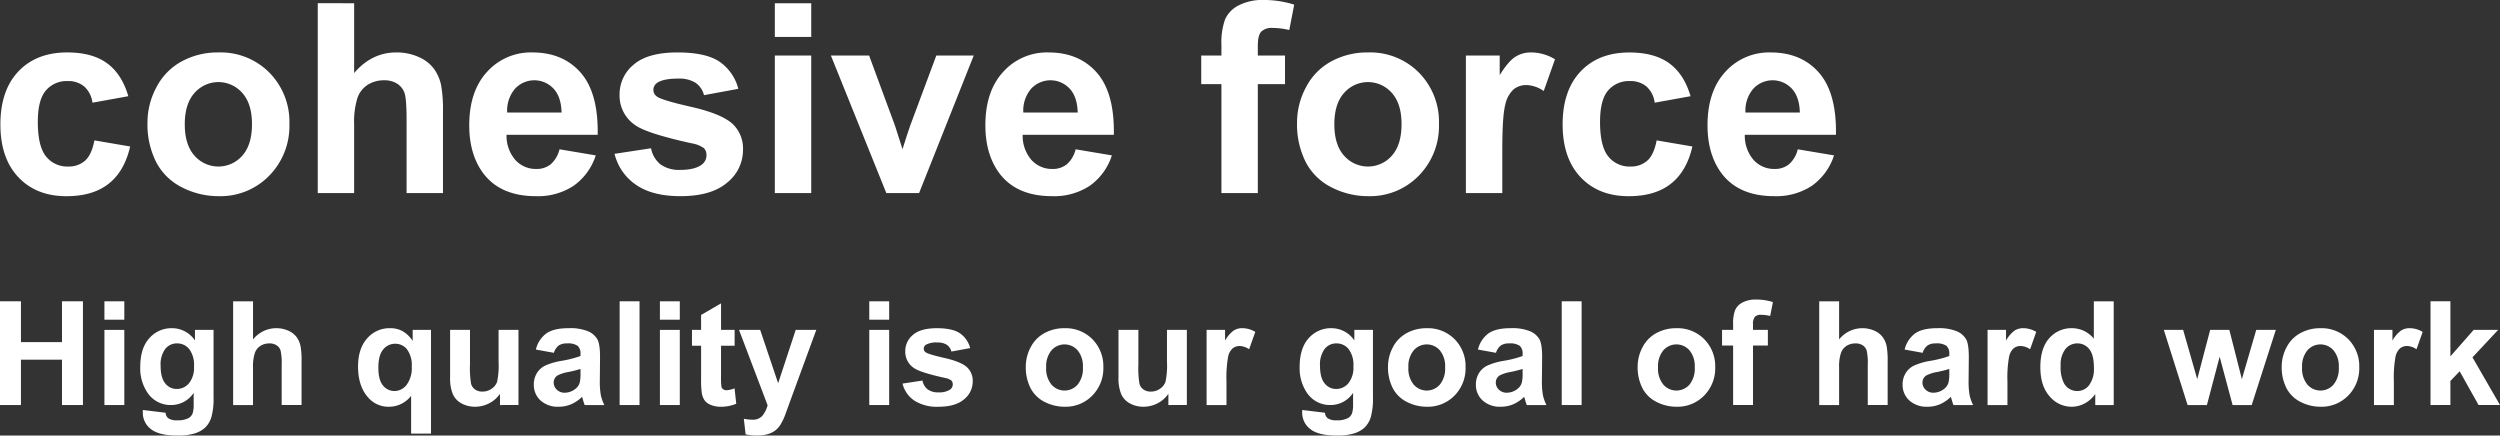 <svg xmlns="http://www.w3.org/2000/svg" width="722.974" height="125.952" viewBox="0 0 722.974 125.952">
  <rect x="0" y="0" width="722.974" height="125.952" fill="#333333" stroke="none"/>
  <g id="组_460" data-name="组 460" transform="translate(-362.6 -248.248)">
    <g id="组_359" data-name="组 359" transform="translate(0 -2101.29)">
      <path id="路径_3831" data-name="路径 3831" d="M399.709,2377.361l-10.372,1.872a7.53,7.53,0,0,0-2.378-4.681,7.184,7.184,0,0,0-4.812-1.573,7.864,7.864,0,0,0-6.272,2.715q-2.34,2.716-2.34,9.081,0,7.077,2.378,10a7.807,7.807,0,0,0,6.384,2.921,7.1,7.1,0,0,0,4.906-1.7q1.91-1.7,2.7-5.86l10.335,1.76q-1.611,7.115-6.179,10.747t-12.245,3.631q-8.725,0-13.911-5.5t-5.186-15.24q0-9.849,5.2-15.334T382,2364.7q7.263,0,11.552,3.127T399.709,2377.361Z" fill="#fff"/>
      <path id="路径_3832" data-name="路径 3832" d="M405.251,2384.925a21.52,21.52,0,0,1,2.584-10.148,17.736,17.736,0,0,1,7.321-7.489,21.715,21.715,0,0,1,10.578-2.584,19.857,19.857,0,0,1,14.791,5.86,20.252,20.252,0,0,1,5.767,14.81,20.485,20.485,0,0,1-5.823,14.959,19.677,19.677,0,0,1-14.66,5.935,23.1,23.1,0,0,1-10.429-2.47,16.973,16.973,0,0,1-7.545-7.246A24.15,24.15,0,0,1,405.251,2384.925Zm10.785.561q0,5.917,2.808,9.062a9.179,9.179,0,0,0,13.836,0q2.79-3.146,2.79-9.136,0-5.843-2.79-8.987a9.179,9.179,0,0,0-13.836,0Q416.036,2379.569,416.036,2385.486Z" fill="#fff"/>
      <path id="路径_3833" data-name="路径 3833" d="M465.015,2350.475v20.183q5.091-5.953,12.17-5.954a15.461,15.461,0,0,1,6.553,1.348,10.716,10.716,0,0,1,4.4,3.445,12.49,12.49,0,0,1,2.022,4.644,41.492,41.492,0,0,1,.543,7.9v23.329H480.18v-21.007q0-6.253-.6-7.938a5.213,5.213,0,0,0-2.116-2.678,6.807,6.807,0,0,0-3.8-.992,8.721,8.721,0,0,0-4.681,1.273,7.346,7.346,0,0,0-3.014,3.838,22.917,22.917,0,0,0-.955,7.583v19.921H454.492v-54.9Z" fill="#fff"/>
      <path id="路径_3834" data-name="路径 3834" d="M524.4,2392.713l10.485,1.761a17.2,17.2,0,0,1-6.385,8.781,18.752,18.752,0,0,1-10.915,3.013q-10.373,0-15.353-6.777-3.931-5.428-3.931-13.705,0-9.885,5.167-15.484a17.022,17.022,0,0,1,13.069-5.6q8.874,0,14,5.86t4.906,17.955H509.088a10.643,10.643,0,0,0,2.546,7.284,7.964,7.964,0,0,0,6.066,2.6,6.442,6.442,0,0,0,4.157-1.348A8.321,8.321,0,0,0,524.4,2392.713Zm.6-10.634q-.111-4.568-2.359-6.946a7.593,7.593,0,0,0-11.159.131,9.711,9.711,0,0,0-2.209,6.815Z" fill="#fff"/>
      <path id="路径_3835" data-name="路径 3835" d="M540.318,2394.024l10.559-1.61a7.741,7.741,0,0,0,2.734,4.662,9.233,9.233,0,0,0,5.766,1.591q4.082,0,6.142-1.5a3.342,3.342,0,0,0,1.385-2.808,2.766,2.766,0,0,0-.749-1.985,8.4,8.4,0,0,0-3.52-1.385q-12.732-2.808-16.139-5.13a10.246,10.246,0,0,1-4.718-8.949,11.027,11.027,0,0,1,4.082-8.688q4.08-3.519,12.656-3.52,8.163,0,12.133,2.659a13.6,13.6,0,0,1,5.467,7.863l-9.923,1.835a6.139,6.139,0,0,0-2.416-3.557,8.831,8.831,0,0,0-5.074-1.236q-4.156,0-5.953,1.161a2.491,2.491,0,0,0-1.2,2.134,2.326,2.326,0,0,0,1.049,1.91q1.422,1.049,9.829,2.958t11.739,4.681a9.727,9.727,0,0,1,3.3,7.826,12.011,12.011,0,0,1-4.569,9.4q-4.569,3.932-13.518,3.931-8.125,0-12.862-3.294A15.18,15.18,0,0,1,540.318,2394.024Z" fill="#fff"/>
      <path id="路径_3836" data-name="路径 3836" d="M586.675,2360.211v-9.736H597.2v9.736Zm0,45.159V2365.6H597.2v39.767Z" fill="#fff"/>
      <path id="路径_3837" data-name="路径 3837" d="M618.916,2405.37,602.889,2365.6h11.047l7.489,20.295,2.172,6.778q.861-2.583,1.086-3.408.523-1.685,1.123-3.37l7.564-20.295h10.822l-15.8,39.767Z" fill="#fff"/>
      <path id="路径_3838" data-name="路径 3838" d="M673.661,2392.713l10.485,1.761a17.2,17.2,0,0,1-6.384,8.781,18.755,18.755,0,0,1-10.916,3.013q-10.372,0-15.352-6.777-3.932-5.428-3.932-13.705,0-9.885,5.168-15.484a17.018,17.018,0,0,1,13.068-5.6q8.874,0,14.005,5.86t4.905,17.955H658.346a10.644,10.644,0,0,0,2.547,7.284,7.961,7.961,0,0,0,6.066,2.6,6.439,6.439,0,0,0,4.156-1.348A8.314,8.314,0,0,0,673.661,2392.713Zm.6-10.634q-.113-4.568-2.359-6.946a7.593,7.593,0,0,0-11.159.131,9.706,9.706,0,0,0-2.21,6.815Z" fill="#fff"/>
      <path id="路径_3839" data-name="路径 3839" d="M709.984,2365.6h5.841v-3a19.912,19.912,0,0,1,1.067-7.489,8.442,8.442,0,0,1,3.932-4.025,15.084,15.084,0,0,1,7.246-1.555,29.288,29.288,0,0,1,8.8,1.349l-1.423,7.339a20.8,20.8,0,0,0-4.831-.6,4.307,4.307,0,0,0-3.276,1.067q-.993,1.068-.993,4.1v2.809h7.864v8.275h-7.864v31.492H715.825v-31.492h-5.841Z" fill="#fff"/>
      <path id="路径_3840" data-name="路径 3840" d="M737.693,2384.925a21.52,21.52,0,0,1,2.584-10.148,17.73,17.73,0,0,1,7.321-7.489,21.715,21.715,0,0,1,10.578-2.584,19.857,19.857,0,0,1,14.791,5.86,20.252,20.252,0,0,1,5.767,14.81,20.485,20.485,0,0,1-5.823,14.959,19.677,19.677,0,0,1-14.66,5.935,23.1,23.1,0,0,1-10.429-2.47,16.968,16.968,0,0,1-7.545-7.246A24.15,24.15,0,0,1,737.693,2384.925Zm10.785.561q0,5.917,2.808,9.062a9.179,9.179,0,0,0,13.836,0q2.79-3.146,2.79-9.136,0-5.843-2.79-8.987a9.179,9.179,0,0,0-13.836,0Q748.478,2379.569,748.478,2385.486Z" fill="#fff"/>
      <path id="路径_3841" data-name="路径 3841" d="M797.045,2405.37H786.522V2365.6H796.3v5.654q2.508-4.007,4.512-5.28a8.3,8.3,0,0,1,4.55-1.273,13.356,13.356,0,0,1,6.927,1.985l-3.258,9.174a9.236,9.236,0,0,0-4.943-1.722,5.838,5.838,0,0,0-3.744,1.216,8.318,8.318,0,0,0-2.415,4.4q-.88,3.183-.88,13.331Z" fill="#fff"/>
      <path id="路径_3842" data-name="路径 3842" d="M851.491,2377.361l-10.373,1.872a7.53,7.53,0,0,0-2.378-4.681,7.181,7.181,0,0,0-4.811-1.573,7.862,7.862,0,0,0-6.272,2.715q-2.341,2.716-2.341,9.081,0,7.077,2.378,10a7.807,7.807,0,0,0,6.384,2.921,7.093,7.093,0,0,0,4.906-1.7q1.91-1.7,2.7-5.86l10.335,1.76q-1.611,7.115-6.179,10.747t-12.244,3.631q-8.725,0-13.911-5.5t-5.187-15.24q0-9.849,5.2-15.334t14.08-5.486q7.265,0,11.552,3.127T851.491,2377.361Z" fill="#fff"/>
      <path id="路径_3843" data-name="路径 3843" d="M882.495,2392.713l10.485,1.761a17.2,17.2,0,0,1-6.384,8.781,18.755,18.755,0,0,1-10.916,3.013q-10.372,0-15.352-6.777-3.932-5.428-3.932-13.705,0-9.885,5.167-15.484a17.022,17.022,0,0,1,13.069-5.6q8.874,0,14,5.86t4.906,17.955H867.18a10.644,10.644,0,0,0,2.547,7.284,7.961,7.961,0,0,0,6.066,2.6,6.439,6.439,0,0,0,4.156-1.348A8.313,8.313,0,0,0,882.495,2392.713Zm.6-10.634q-.112-4.568-2.359-6.946a7.593,7.593,0,0,0-11.159.131,9.706,9.706,0,0,0-2.21,6.815Z" fill="#fff"/>
    </g>
    <g id="组_368" data-name="组 368" transform="translate(0 -2101.29)">
      <path id="路径_3892" data-name="路径 3892" d="M362.6,2466.67v-30h6.057v11.807h11.869v-11.807h6.057v30h-6.057v-13.116H368.657v13.116Z" fill="#fff"/>
      <path id="路径_3893" data-name="路径 3893" d="M392.8,2441.992v-5.32h5.751v5.32Zm0,24.678v-21.731h5.751v21.731Z" fill="#fff"/>
      <path id="路径_3894" data-name="路径 3894" d="M403.915,2468.1l6.568.8a2.245,2.245,0,0,0,.758,1.575,4.316,4.316,0,0,0,2.578.614,6.7,6.7,0,0,0,3.376-.675,2.783,2.783,0,0,0,1.146-1.453,8.711,8.711,0,0,0,.266-2.639v-3.172a7.779,7.779,0,0,1-6.507,3.519,8.011,8.011,0,0,1-6.937-3.7,12.592,12.592,0,0,1-2.005-7.285q0-5.464,2.629-8.349a8.486,8.486,0,0,1,6.538-2.885,7.96,7.96,0,0,1,6.651,3.54v-3.049h5.381v19.5a19.433,19.433,0,0,1-.634,5.75,7.13,7.13,0,0,1-1.78,2.988,7.889,7.889,0,0,1-3.059,1.7,16.119,16.119,0,0,1-4.84.614q-5.525,0-7.837-1.893a5.938,5.938,0,0,1-2.312-4.8C403.895,2468.607,403.9,2468.375,403.915,2468.1Zm5.136-12.749q0,3.459,1.341,5.065a4.142,4.142,0,0,0,3.3,1.606,4.57,4.57,0,0,0,3.561-1.647,7.183,7.183,0,0,0,1.452-4.881,7.61,7.61,0,0,0-1.391-5.013,4.424,4.424,0,0,0-3.52-1.637,4.242,4.242,0,0,0-3.406,1.607A7.528,7.528,0,0,0,409.051,2455.354Z" fill="#fff"/>
      <path id="路径_3895" data-name="路径 3895" d="M435.775,2436.672V2447.7a8.62,8.62,0,0,1,10.232-2.517,5.851,5.851,0,0,1,2.4,1.883,6.83,6.83,0,0,1,1.1,2.537,22.667,22.667,0,0,1,.3,4.318v12.748h-5.75v-11.479a16.96,16.96,0,0,0-.328-4.339,2.842,2.842,0,0,0-1.156-1.462,3.715,3.715,0,0,0-2.077-.543,4.773,4.773,0,0,0-2.558.7,4.016,4.016,0,0,0-1.647,2.1,12.514,12.514,0,0,0-.522,4.143v10.886h-5.75v-30Z" fill="#fff"/>
      <path id="路径_3896" data-name="路径 3896" d="M481.49,2474.937V2464.01a8.14,8.14,0,0,1-2.8,2.3,7.912,7.912,0,0,1-3.622.85,7.69,7.69,0,0,1-6.1-2.784q-2.823-3.253-2.823-8.819,0-5.238,2.65-8.175a8.5,8.5,0,0,1,6.578-2.936,7.347,7.347,0,0,1,3.755.921,8.6,8.6,0,0,1,2.814,2.782v-3.212h5.3v30Zm.184-19.4a7.616,7.616,0,0,0-1.361-4.962,4.262,4.262,0,0,0-3.407-1.626,4.386,4.386,0,0,0-3.489,1.657q-1.4,1.657-1.4,5.259,0,3.58,1.351,5.167a4.213,4.213,0,0,0,3.335,1.586,4.441,4.441,0,0,0,3.479-1.781A8.074,8.074,0,0,0,481.674,2455.538Z" fill="#fff"/>
      <path id="路径_3897" data-name="路径 3897" d="M507.191,2466.67v-3.253a8.369,8.369,0,0,1-3.121,2.742,8.754,8.754,0,0,1-4.082,1,7.984,7.984,0,0,1-3.929-.962,5.671,5.671,0,0,1-2.516-2.7,12.019,12.019,0,0,1-.778-4.808v-13.751h5.75v9.986a27.652,27.652,0,0,0,.317,5.617,3.064,3.064,0,0,0,1.156,1.637,3.555,3.555,0,0,0,2.128.6,4.522,4.522,0,0,0,2.64-.808,4.112,4.112,0,0,0,1.6-2.005,23.244,23.244,0,0,0,.43-5.863v-9.167h5.75v21.731Z" fill="#fff"/>
      <path id="路径_3898" data-name="路径 3898" d="M522.784,2451.569l-5.218-.942a8.129,8.129,0,0,1,3.028-4.665q2.149-1.514,6.385-1.514a13.77,13.77,0,0,1,5.73.91,5.718,5.718,0,0,1,2.649,2.312q.768,1.4.768,5.147l-.062,6.712a23.309,23.309,0,0,0,.276,4.225,12.288,12.288,0,0,0,1.034,2.916h-5.689q-.225-.573-.552-1.7-.144-.511-.205-.675a10.362,10.362,0,0,1-3.151,2.148,9.02,9.02,0,0,1-3.581.717,7.4,7.4,0,0,1-5.29-1.822,6.053,6.053,0,0,1-1.934-4.6,6.183,6.183,0,0,1,.88-3.284,5.743,5.743,0,0,1,2.466-2.21,19.282,19.282,0,0,1,4.574-1.341,31.334,31.334,0,0,0,5.586-1.411v-.574a2.976,2.976,0,0,0-.819-2.363,4.9,4.9,0,0,0-3.09-.706,4.119,4.119,0,0,0-2.394.6A4.187,4.187,0,0,0,522.784,2451.569Zm7.694,4.665a35.8,35.8,0,0,1-3.5.88,10.515,10.515,0,0,0-3.131,1,2.4,2.4,0,0,0-1.126,2.026,2.818,2.818,0,0,0,.9,2.087,3.142,3.142,0,0,0,2.292.88,4.983,4.983,0,0,0,2.967-1.023,3.606,3.606,0,0,0,1.371-1.9,11.369,11.369,0,0,0,.225-2.8Z" fill="#fff"/>
      <path id="路径_3899" data-name="路径 3899" d="M541.793,2466.67v-30h5.751v30Z" fill="#fff"/>
      <path id="路径_3900" data-name="路径 3900" d="M553.437,2441.992v-5.32h5.751v5.32Zm0,24.678v-21.731h5.751v21.731Z" fill="#fff"/>
      <path id="路径_3901" data-name="路径 3901" d="M575.046,2444.939v4.583h-3.929v8.759a21.6,21.6,0,0,0,.113,3.1,1.257,1.257,0,0,0,.511.726,1.621,1.621,0,0,0,.972.286,7.443,7.443,0,0,0,2.312-.552l.492,4.461a11.437,11.437,0,0,1-4.543.86,7.2,7.2,0,0,1-2.8-.522,4.089,4.089,0,0,1-1.831-1.351,5.336,5.336,0,0,1-.809-2.241,27.98,27.98,0,0,1-.184-4.051v-9.475h-2.639v-4.583h2.639v-4.318l5.771-3.356v7.674Z" fill="#fff"/>
      <path id="路径_3902" data-name="路径 3902" d="M576.315,2444.939h6.118l5.2,15.429,5.075-15.429h5.954l-7.673,20.913-1.371,3.786a15.469,15.469,0,0,1-1.443,2.905,6.3,6.3,0,0,1-1.576,1.627,6.89,6.89,0,0,1-2.189.972,11.367,11.367,0,0,1-2.936.348,15.229,15.229,0,0,1-3.254-.348l-.512-4.5a12.747,12.747,0,0,0,2.436.266,3.606,3.606,0,0,0,2.966-1.177,8.144,8.144,0,0,0,1.474-3Z" fill="#fff"/>
      <path id="路径_3903" data-name="路径 3903" d="M613.986,2441.992v-5.32h5.751v5.32Zm0,24.678v-21.731h5.751v21.731Z" fill="#fff"/>
      <path id="路径_3904" data-name="路径 3904" d="M623.6,2460.47l5.77-.88a4.227,4.227,0,0,0,1.494,2.548,5.043,5.043,0,0,0,3.151.869,5.685,5.685,0,0,0,3.356-.818,1.828,1.828,0,0,0,.757-1.535,1.507,1.507,0,0,0-.409-1.084,4.6,4.6,0,0,0-1.924-.758q-6.957-1.534-8.82-2.8a5.6,5.6,0,0,1-2.578-4.89,6.029,6.029,0,0,1,2.231-4.748q2.23-1.923,6.916-1.923,4.461,0,6.63,1.452a7.432,7.432,0,0,1,2.988,4.3l-5.423,1a3.354,3.354,0,0,0-1.32-1.945,4.826,4.826,0,0,0-2.773-.675,6.254,6.254,0,0,0-3.253.634,1.364,1.364,0,0,0-.655,1.167,1.273,1.273,0,0,0,.573,1.044q.777.573,5.372,1.616t6.415,2.558a5.317,5.317,0,0,1,1.8,4.277,6.565,6.565,0,0,1-2.5,5.136q-2.5,2.148-7.387,2.149a12.124,12.124,0,0,1-7.029-1.8A8.29,8.29,0,0,1,623.6,2460.47Z" fill="#fff"/>
      <path id="路径_3905" data-name="路径 3905" d="M659.251,2455.5a11.751,11.751,0,0,1,1.412-5.545,9.684,9.684,0,0,1,4-4.092,11.865,11.865,0,0,1,5.781-1.412,10.851,10.851,0,0,1,8.083,3.2,11.068,11.068,0,0,1,3.151,8.093,11.2,11.2,0,0,1-3.182,8.175,10.756,10.756,0,0,1-8.011,3.244,12.624,12.624,0,0,1-5.7-1.351,9.256,9.256,0,0,1-4.123-3.96A13.183,13.183,0,0,1,659.251,2455.5Zm5.893.308a7.2,7.2,0,0,0,1.535,4.952,5.017,5.017,0,0,0,7.561,0,7.3,7.3,0,0,0,1.524-4.993,7.17,7.17,0,0,0-1.524-4.912,5.018,5.018,0,0,0-7.561,0A7.2,7.2,0,0,0,665.144,2455.8Z" fill="#fff"/>
      <path id="路径_3906" data-name="路径 3906" d="M700.483,2466.67v-3.253a8.366,8.366,0,0,1-3.12,2.742,8.754,8.754,0,0,1-4.082,1,7.981,7.981,0,0,1-3.929-.962,5.673,5.673,0,0,1-2.517-2.7,12.036,12.036,0,0,1-.778-4.808v-13.751h5.75v9.986a27.622,27.622,0,0,0,.318,5.617,3.059,3.059,0,0,0,1.156,1.637,3.553,3.553,0,0,0,2.128.6,4.521,4.521,0,0,0,2.639-.808,4.115,4.115,0,0,0,1.6-2.005,23.316,23.316,0,0,0,.429-5.863v-9.167h5.75v21.731Z" fill="#fff"/>
      <path id="路径_3907" data-name="路径 3907" d="M717.284,2466.67h-5.75v-21.731h5.341v3.09a9.274,9.274,0,0,1,2.465-2.886,4.54,4.54,0,0,1,2.486-.7,7.3,7.3,0,0,1,3.786,1.084l-1.78,5.013a5.054,5.054,0,0,0-2.7-.941,3.2,3.2,0,0,0-2.046.665,4.55,4.55,0,0,0-1.319,2.405,34.114,34.114,0,0,0-.481,7.284Z" fill="#fff"/>
      <path id="路径_3908" data-name="路径 3908" d="M739.2,2468.1l6.569.8a2.241,2.241,0,0,0,.757,1.575,4.316,4.316,0,0,0,2.578.614,6.7,6.7,0,0,0,3.377-.675,2.792,2.792,0,0,0,1.146-1.453,8.744,8.744,0,0,0,.266-2.639v-3.172a7.783,7.783,0,0,1-6.508,3.519,8.011,8.011,0,0,1-6.937-3.7,12.592,12.592,0,0,1-2.005-7.285q0-5.464,2.629-8.349a8.486,8.486,0,0,1,6.538-2.885,7.96,7.96,0,0,1,6.651,3.54v-3.049h5.382v19.5a19.427,19.427,0,0,1-.635,5.75,7.13,7.13,0,0,1-1.78,2.988,7.889,7.889,0,0,1-3.059,1.7,16.119,16.119,0,0,1-4.84.614q-5.524,0-7.837-1.893a5.937,5.937,0,0,1-2.312-4.8Q739.179,2468.511,739.2,2468.1Zm5.136-12.749q0,3.459,1.341,5.065a4.142,4.142,0,0,0,3.3,1.606,4.57,4.57,0,0,0,3.561-1.647,7.183,7.183,0,0,0,1.453-4.881,7.616,7.616,0,0,0-1.391-5.013,4.427,4.427,0,0,0-3.52-1.637,4.244,4.244,0,0,0-3.407,1.607A7.527,7.527,0,0,0,744.335,2455.354Z" fill="#fff"/>
      <path id="路径_3909" data-name="路径 3909" d="M764,2455.5a11.763,11.763,0,0,1,1.412-5.545,9.692,9.692,0,0,1,4-4.092,11.858,11.858,0,0,1,5.78-1.412,10.849,10.849,0,0,1,8.083,3.2,11.065,11.065,0,0,1,3.152,8.093,11.2,11.2,0,0,1-3.182,8.175,10.758,10.758,0,0,1-8.012,3.244,12.62,12.62,0,0,1-5.7-1.351,9.264,9.264,0,0,1-4.124-3.96A13.2,13.2,0,0,1,764,2455.5Zm5.894.308a7.2,7.2,0,0,0,1.534,4.952,5.017,5.017,0,0,0,7.561,0,7.3,7.3,0,0,0,1.525-4.993,7.17,7.17,0,0,0-1.525-4.912,5.019,5.019,0,0,0-7.561,0A7.2,7.2,0,0,0,769.894,2455.8Z" fill="#fff"/>
      <path id="路径_3910" data-name="路径 3910" d="M795.227,2451.569l-5.218-.942a8.129,8.129,0,0,1,3.028-4.665q2.149-1.514,6.384-1.514a13.764,13.764,0,0,1,5.73.91,5.716,5.716,0,0,1,2.65,2.312q.768,1.4.767,5.147l-.061,6.712a23.309,23.309,0,0,0,.276,4.225,12.288,12.288,0,0,0,1.034,2.916h-5.689q-.225-.573-.552-1.7-.144-.511-.205-.675a10.362,10.362,0,0,1-3.151,2.148,9.02,9.02,0,0,1-3.581.717,7.4,7.4,0,0,1-5.29-1.822,6.053,6.053,0,0,1-1.934-4.6,6.183,6.183,0,0,1,.88-3.284,5.743,5.743,0,0,1,2.466-2.21,19.287,19.287,0,0,1,4.573-1.341,31.327,31.327,0,0,0,5.587-1.411v-.574a2.979,2.979,0,0,0-.819-2.363,4.9,4.9,0,0,0-3.09-.706,4.119,4.119,0,0,0-2.394.6A4.187,4.187,0,0,0,795.227,2451.569Zm7.694,4.665a35.763,35.763,0,0,1-3.5.88,10.516,10.516,0,0,0-3.13,1,2.4,2.4,0,0,0-1.126,2.026,2.821,2.821,0,0,0,.9,2.087,3.145,3.145,0,0,0,2.292.88,4.983,4.983,0,0,0,2.968-1.023,3.606,3.606,0,0,0,1.371-1.9,11.369,11.369,0,0,0,.225-2.8Z" fill="#fff"/>
      <path id="路径_3911" data-name="路径 3911" d="M814.236,2466.67v-30h5.751v30Z" fill="#fff"/>
      <path id="路径_3912" data-name="路径 3912" d="M836.193,2455.5a11.763,11.763,0,0,1,1.412-5.545,9.685,9.685,0,0,1,4-4.092,11.865,11.865,0,0,1,5.781-1.412,10.849,10.849,0,0,1,8.083,3.2,11.065,11.065,0,0,1,3.152,8.093,11.194,11.194,0,0,1-3.183,8.175,10.754,10.754,0,0,1-8.011,3.244,12.62,12.62,0,0,1-5.7-1.351,9.254,9.254,0,0,1-4.124-3.96A13.2,13.2,0,0,1,836.193,2455.5Zm5.893.308a7.2,7.2,0,0,0,1.535,4.952,5.017,5.017,0,0,0,7.561,0,7.3,7.3,0,0,0,1.525-4.993,7.17,7.17,0,0,0-1.525-4.912,5.019,5.019,0,0,0-7.561,0A7.2,7.2,0,0,0,842.086,2455.8Z" fill="#fff"/>
      <path id="路径_3913" data-name="路径 3913" d="M860.6,2444.939H863.8V2443.3a10.87,10.87,0,0,1,.584-4.093,4.618,4.618,0,0,1,2.148-2.2,8.249,8.249,0,0,1,3.96-.849,16.013,16.013,0,0,1,4.809.737l-.778,4.011a11.322,11.322,0,0,0-2.64-.328,2.351,2.351,0,0,0-1.79.583,3.383,3.383,0,0,0-.542,2.241v1.535h4.3v4.522h-4.3v17.209H863.8v-17.209H860.6Z" fill="#fff"/>
      <path id="路径_3914" data-name="路径 3914" d="M894.451,2436.672V2447.7a8.62,8.62,0,0,1,10.232-2.517,5.851,5.851,0,0,1,2.4,1.883,6.83,6.83,0,0,1,1.105,2.537,22.667,22.667,0,0,1,.3,4.318v12.748h-5.751v-11.479a17.028,17.028,0,0,0-.327-4.339,2.842,2.842,0,0,0-1.156-1.462,3.715,3.715,0,0,0-2.077-.543,4.773,4.773,0,0,0-2.558.7,4.016,4.016,0,0,0-1.647,2.1,12.513,12.513,0,0,0-.522,4.143v10.886H888.7v-30Z" fill="#fff"/>
      <path id="路径_3915" data-name="路径 3915" d="M918.618,2451.569l-5.218-.942a8.129,8.129,0,0,1,3.028-4.665q2.15-1.514,6.385-1.514a13.771,13.771,0,0,1,5.73.91,5.718,5.718,0,0,1,2.649,2.312q.768,1.4.767,5.147l-.061,6.712a23.309,23.309,0,0,0,.276,4.225,12.288,12.288,0,0,0,1.034,2.916h-5.689q-.225-.573-.552-1.7-.144-.511-.2-.675a10.362,10.362,0,0,1-3.151,2.148,9.021,9.021,0,0,1-3.581.717,7.4,7.4,0,0,1-5.29-1.822,6.053,6.053,0,0,1-1.934-4.6,6.183,6.183,0,0,1,.88-3.284,5.743,5.743,0,0,1,2.466-2.21,19.282,19.282,0,0,1,4.574-1.341,31.331,31.331,0,0,0,5.586-1.411v-.574a2.976,2.976,0,0,0-.819-2.363,4.9,4.9,0,0,0-3.09-.706,4.119,4.119,0,0,0-2.394.6A4.187,4.187,0,0,0,918.618,2451.569Zm7.694,4.665a35.8,35.8,0,0,1-3.5.88,10.515,10.515,0,0,0-3.131,1,2.4,2.4,0,0,0-1.126,2.026,2.818,2.818,0,0,0,.9,2.087,3.142,3.142,0,0,0,2.292.88,4.983,4.983,0,0,0,2.967-1.023,3.606,3.606,0,0,0,1.371-1.9,11.369,11.369,0,0,0,.225-2.8Z" fill="#fff"/>
      <path id="路径_3916" data-name="路径 3916" d="M943.132,2466.67h-5.75v-21.731h5.341v3.09a9.3,9.3,0,0,1,2.465-2.886,4.544,4.544,0,0,1,2.487-.7,7.3,7.3,0,0,1,3.785,1.084l-1.78,5.013a5.051,5.051,0,0,0-2.7-.941,3.191,3.191,0,0,0-2.046.665,4.557,4.557,0,0,0-1.32,2.405,34.192,34.192,0,0,0-.481,7.284Z" fill="#fff"/>
      <path id="路径_3917" data-name="路径 3917" d="M973.868,2466.67h-5.341v-3.192a8.627,8.627,0,0,1-3.141,2.773,8.064,8.064,0,0,1-3.653.911,8.276,8.276,0,0,1-6.415-3.019q-2.67-3.018-2.671-8.42,0-5.526,2.6-8.4a8.469,8.469,0,0,1,6.568-2.875,8.138,8.138,0,0,1,6.3,3.028v-10.8h5.75Zm-15.347-11.336a9.955,9.955,0,0,0,.961,5.034,4.345,4.345,0,0,0,3.888,2.251,4.235,4.235,0,0,0,3.377-1.688,7.8,7.8,0,0,0,1.391-5.045q0-3.744-1.35-5.391a4.274,4.274,0,0,0-3.459-1.648,4.321,4.321,0,0,0-3.427,1.627A7.351,7.351,0,0,0,958.521,2455.334Z" fill="#fff"/>
      <path id="路径_3918" data-name="路径 3918" d="M995.23,2466.67l-6.875-21.731h5.586l4.073,14.242,3.744-14.242h5.546l3.622,14.242,4.154-14.242h5.668l-6.978,21.731h-5.525l-3.744-13.976-3.684,13.976Z" fill="#fff"/>
      <path id="路径_3919" data-name="路径 3919" d="M1022.446,2455.5a11.763,11.763,0,0,1,1.412-5.545,9.684,9.684,0,0,1,4-4.092,11.865,11.865,0,0,1,5.781-1.412,10.85,10.85,0,0,1,8.083,3.2,11.065,11.065,0,0,1,3.152,8.093,11.194,11.194,0,0,1-3.183,8.175,10.756,10.756,0,0,1-8.011,3.244,12.627,12.627,0,0,1-5.7-1.351,9.256,9.256,0,0,1-4.123-3.96A13.2,13.2,0,0,1,1022.446,2455.5Zm5.893.308a7.2,7.2,0,0,0,1.535,4.952,5.017,5.017,0,0,0,7.561,0,7.3,7.3,0,0,0,1.524-4.993,7.17,7.17,0,0,0-1.524-4.912,5.019,5.019,0,0,0-7.561,0A7.2,7.2,0,0,0,1028.339,2455.8Z" fill="#fff"/>
      <path id="路径_3920" data-name="路径 3920" d="M1054.88,2466.67h-5.75v-21.731h5.341v3.09a9.288,9.288,0,0,1,2.465-2.886,4.542,4.542,0,0,1,2.486-.7,7.3,7.3,0,0,1,3.786,1.084l-1.78,5.013a5.051,5.051,0,0,0-2.7-.941,3.191,3.191,0,0,0-2.046.665,4.544,4.544,0,0,0-1.32,2.405,34.124,34.124,0,0,0-.481,7.284Z" fill="#fff"/>
      <path id="路径_3921" data-name="路径 3921" d="M1065.48,2466.67v-30h5.75v15.92l6.732-7.653h7.08l-7.428,7.939,7.96,13.792h-6.2l-5.464-9.76-2.68,2.8v6.957Z" fill="#fff"/>
    </g>
  </g>
</svg>
